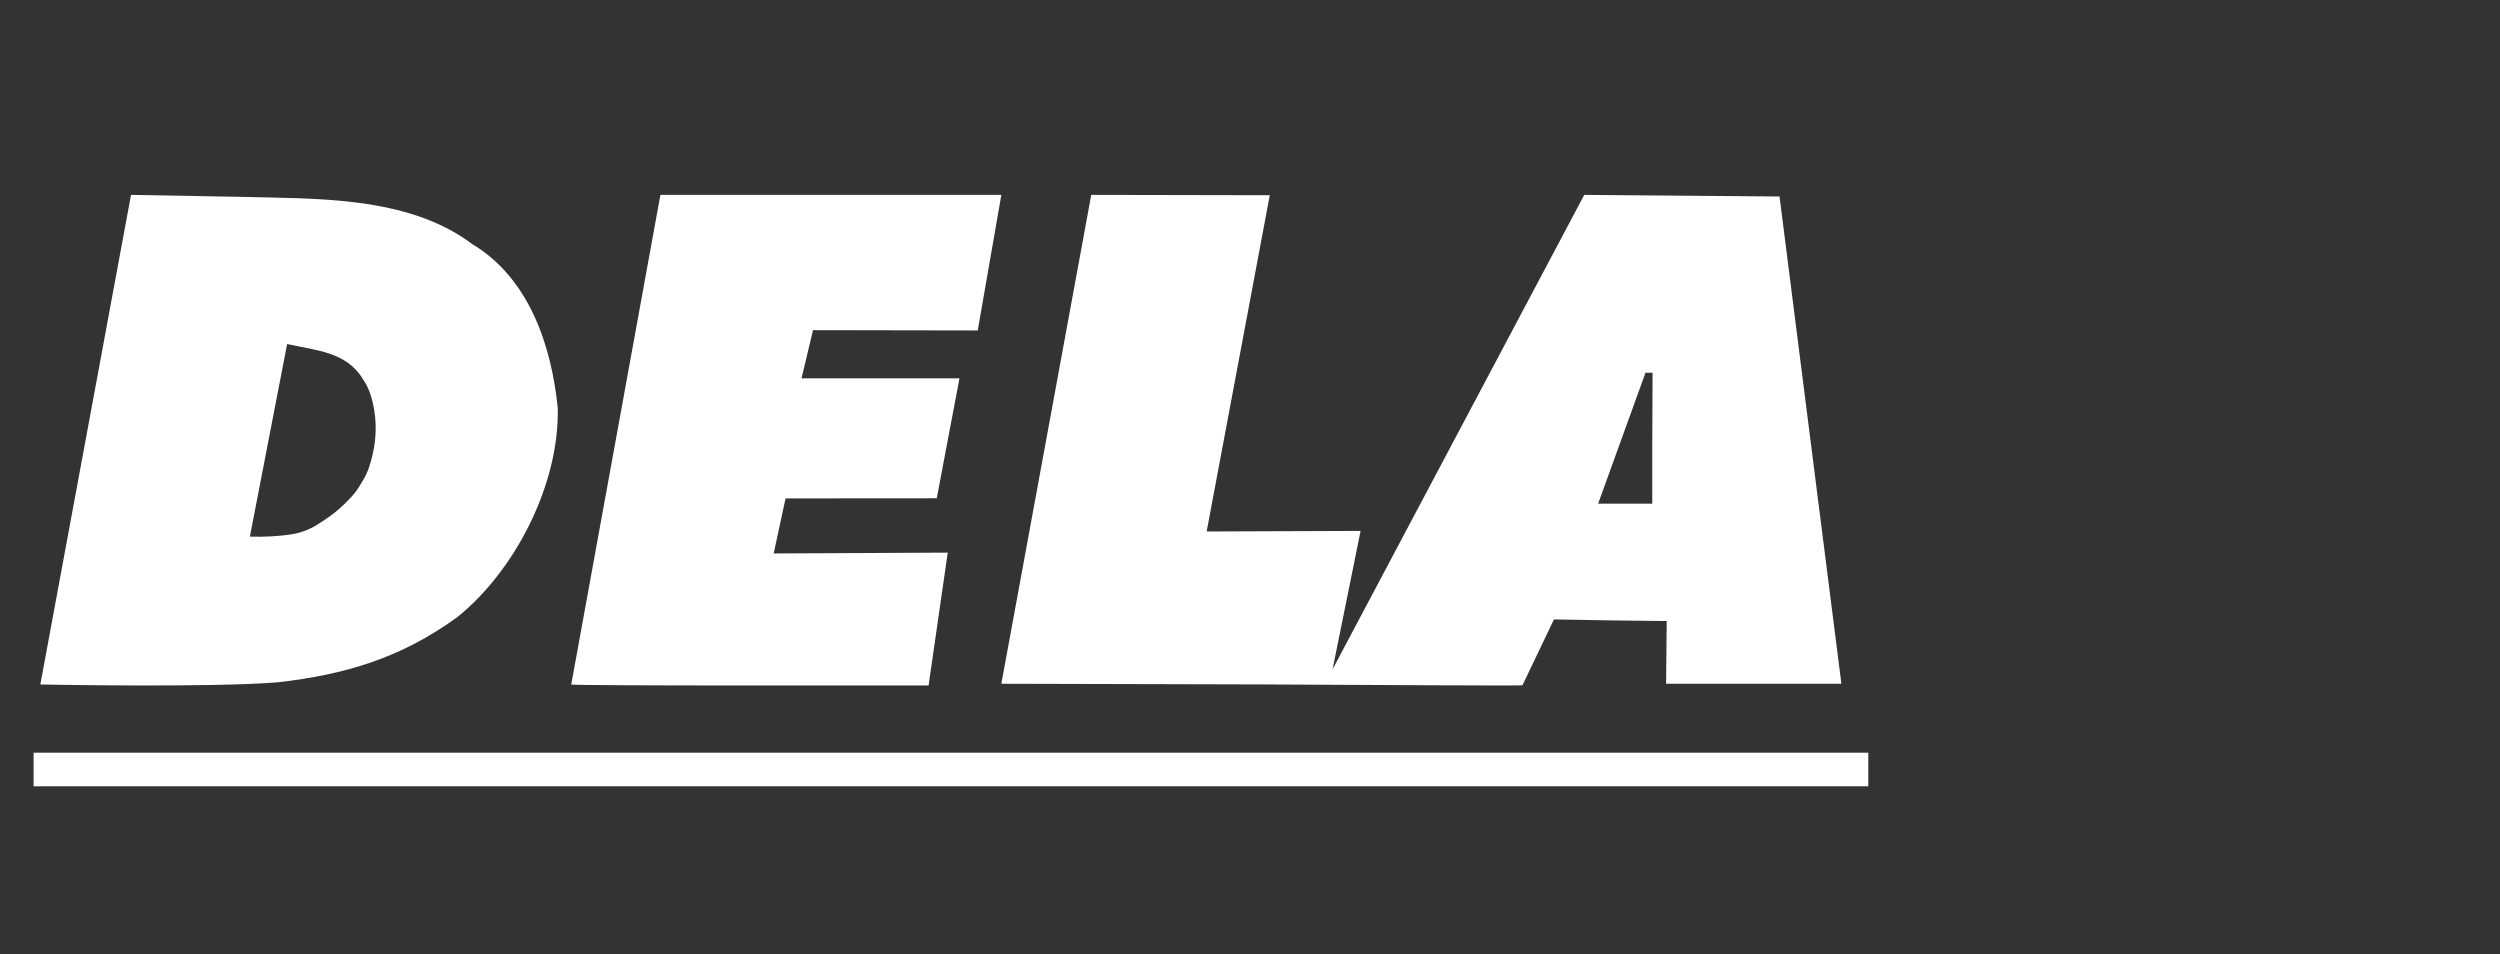 <svg width="372" height="142" viewBox="0 0 372 142" fill="none" xmlns="http://www.w3.org/2000/svg">
<rect x="0" y="0" width="372" height="142" fill="#333333" stroke="none"/>
<path d="M5 114.5V112H141.498H278V114.5V117H141.498H5V114.5Z" fill="white"/>
<path d="M245.86 65.42L245.903 55.464H244.848L237.803 74.943H241.829H245.856V65.42H245.86ZM187.264 101.84L149 101.742L162.377 29L188.943 29.051L179.551 79.085L202.456 79L198.289 99.591L235.736 29L264.794 29.238L274 101.742H247.914L247.961 97.1L248.008 92.41L239.618 92.313L231.229 92.168L226.544 101.963C226.263 102.065 208.264 101.933 187.264 101.84Z" fill="white"/>
<path d="M47.161 78.099C47.55 77.857 47.96 77.594 48.362 77.327C49.815 76.364 51.135 75.219 52.298 73.921L52.558 73.628C52.845 73.31 53.101 72.967 53.323 72.602L53.973 71.546C54.383 70.876 54.716 70.167 54.956 69.416C55.05 69.111 55.148 68.793 55.238 68.462C55.9 66.079 56.097 63.576 55.699 61.133C55.426 59.441 54.964 57.774 54.016 56.446C51.588 52.332 46.939 52.137 42.725 51.195L37.183 79.846C39.059 79.91 41.439 79.829 43.537 79.477C44.824 79.261 46.05 78.79 47.161 78.099ZM19.495 29L35.687 29.288C46.597 29.598 60.652 29.047 70.276 36.329C78.728 41.381 82.079 51.454 82.993 60.734C83.241 72.123 76.613 84.932 68.071 91.807C59.656 97.948 51.276 100.387 41.392 101.52C31.397 102.351 6 101.851 6 101.851L19.495 29Z" fill="white"/>
<path d="M98.267 29H149L145.487 49.171L120.978 49.128L119.265 56.296H142.771L139.388 74.146L116.89 74.163L115.125 82.357L141.023 82.23L138.173 102H111.586C96.952 102 85 101.953 85 101.855" fill="white"/>
</svg>

